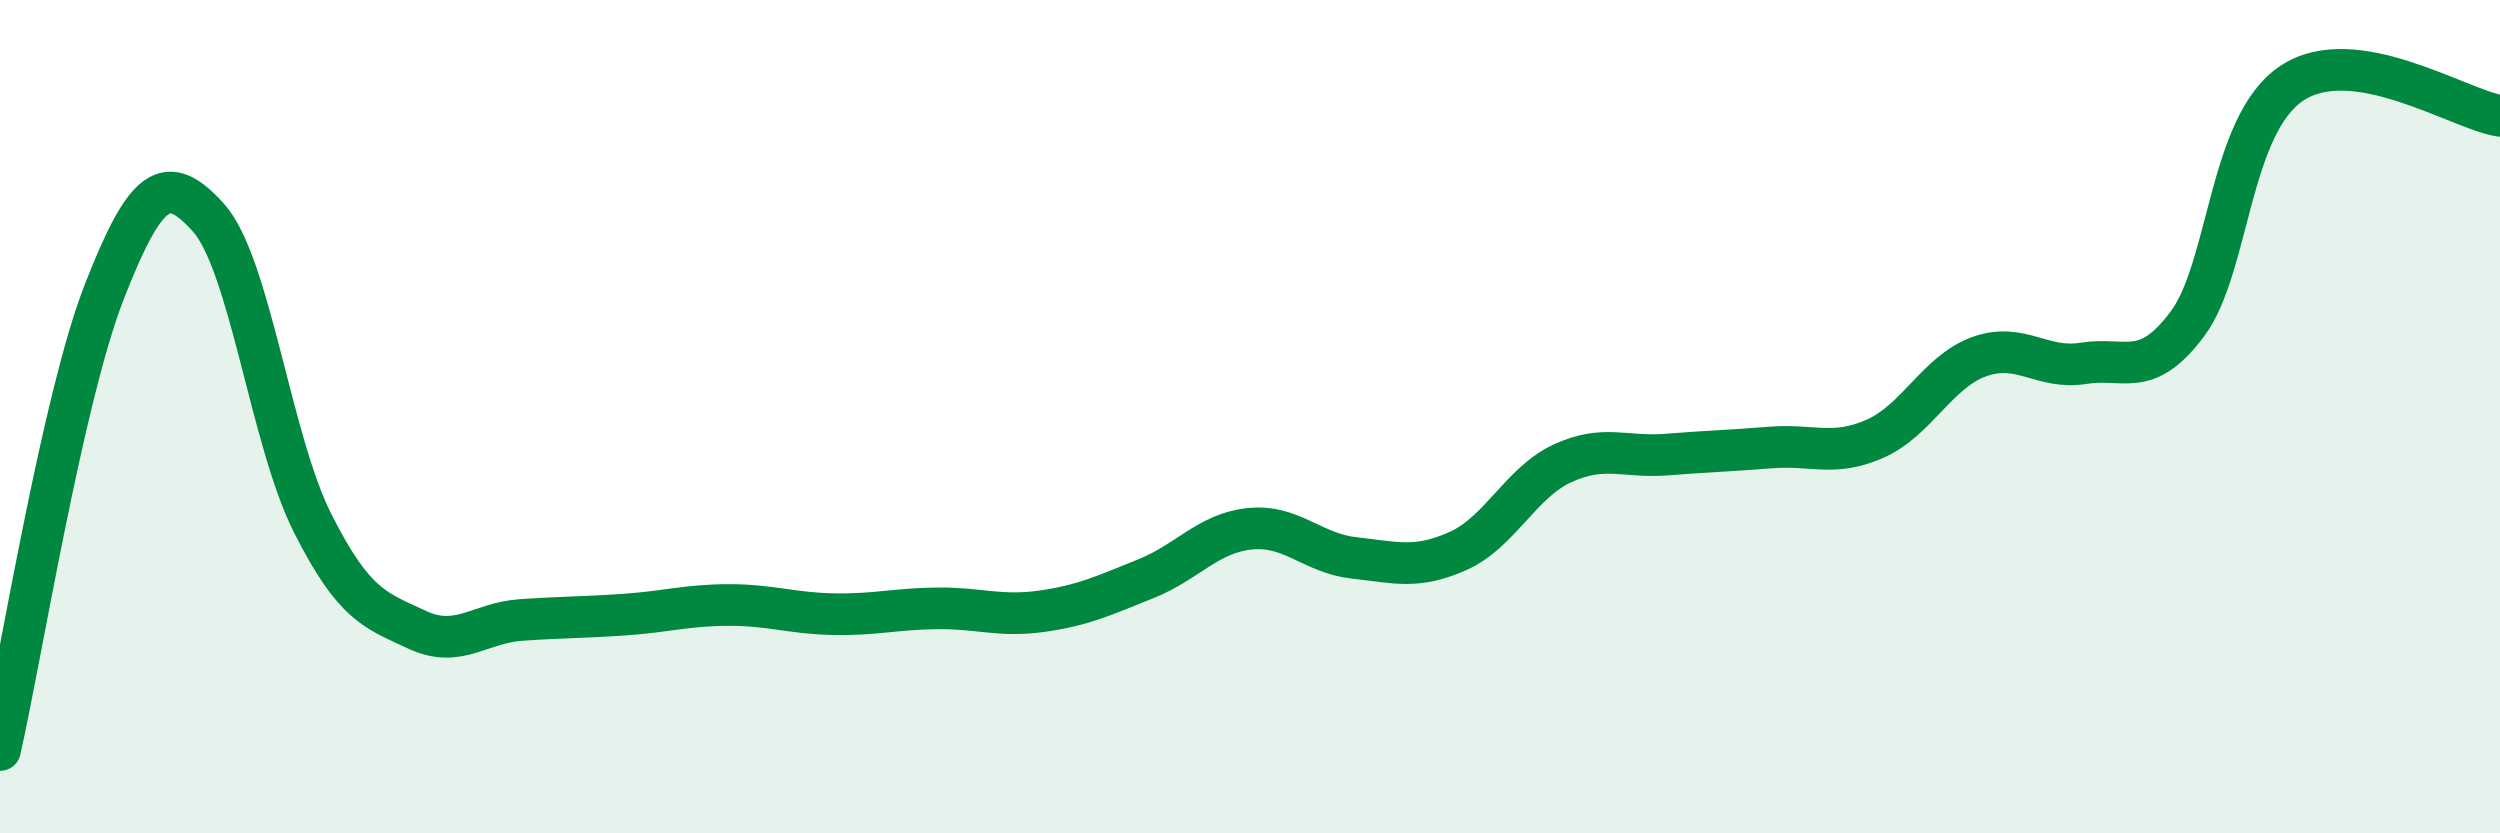 
    <svg width="60" height="20" viewBox="0 0 60 20" xmlns="http://www.w3.org/2000/svg">
      <path
        d="M 0,18 C 0.5,15.8 1.5,9.57 2.5,7.01 C 3.5,4.45 4,4.11 5,5.22 C 6,6.33 6.5,10.57 7.5,12.55 C 8.5,14.53 9,14.64 10,15.11 C 11,15.58 11.5,14.95 12.5,14.88 C 13.5,14.81 14,14.82 15,14.75 C 16,14.68 16.5,14.52 17.5,14.52 C 18.5,14.52 19,14.72 20,14.74 C 21,14.76 21.5,14.61 22.5,14.6 C 23.5,14.59 24,14.81 25,14.67 C 26,14.53 26.5,14.29 27.5,13.89 C 28.5,13.49 29,12.79 30,12.69 C 31,12.59 31.5,13.28 32.5,13.39 C 33.5,13.5 34,13.67 35,13.22 C 36,12.77 36.5,11.58 37.5,11.12 C 38.5,10.66 39,10.99 40,10.91 C 41,10.83 41.5,10.82 42.5,10.74 C 43.5,10.66 44,10.97 45,10.53 C 46,10.09 46.5,8.92 47.5,8.56 C 48.5,8.2 49,8.88 50,8.72 C 51,8.56 51.5,9.11 52.5,7.77 C 53.5,6.43 53.5,3 55,2 C 56.5,1 59,2.62 60,2.78L60 20L0 20Z"
        fill="#008740"
        opacity="0.1"
        stroke-linecap="round"
        stroke-linejoin="round"
      />
      <path
        d="M 0,18 C 0.5,15.8 1.5,9.57 2.5,7.01 C 3.5,4.45 4,4.11 5,5.22 C 6,6.33 6.5,10.57 7.5,12.55 C 8.5,14.53 9,14.64 10,15.11 C 11,15.58 11.5,14.95 12.5,14.88 C 13.5,14.81 14,14.82 15,14.75 C 16,14.68 16.5,14.52 17.5,14.52 C 18.5,14.52 19,14.72 20,14.74 C 21,14.76 21.5,14.61 22.5,14.6 C 23.5,14.59 24,14.81 25,14.67 C 26,14.53 26.5,14.29 27.5,13.89 C 28.5,13.49 29,12.79 30,12.69 C 31,12.59 31.5,13.28 32.5,13.39 C 33.5,13.5 34,13.67 35,13.22 C 36,12.77 36.5,11.58 37.5,11.12 C 38.5,10.66 39,10.99 40,10.91 C 41,10.83 41.5,10.82 42.5,10.74 C 43.5,10.66 44,10.97 45,10.53 C 46,10.09 46.5,8.92 47.5,8.56 C 48.5,8.2 49,8.88 50,8.72 C 51,8.56 51.5,9.11 52.5,7.77 C 53.5,6.43 53.5,3 55,2 C 56.5,1 59,2.62 60,2.78"
        stroke="#008740"
        stroke-width="1"
        fill="none"
        stroke-linecap="round"
        stroke-linejoin="round"
      />
    </svg>
  